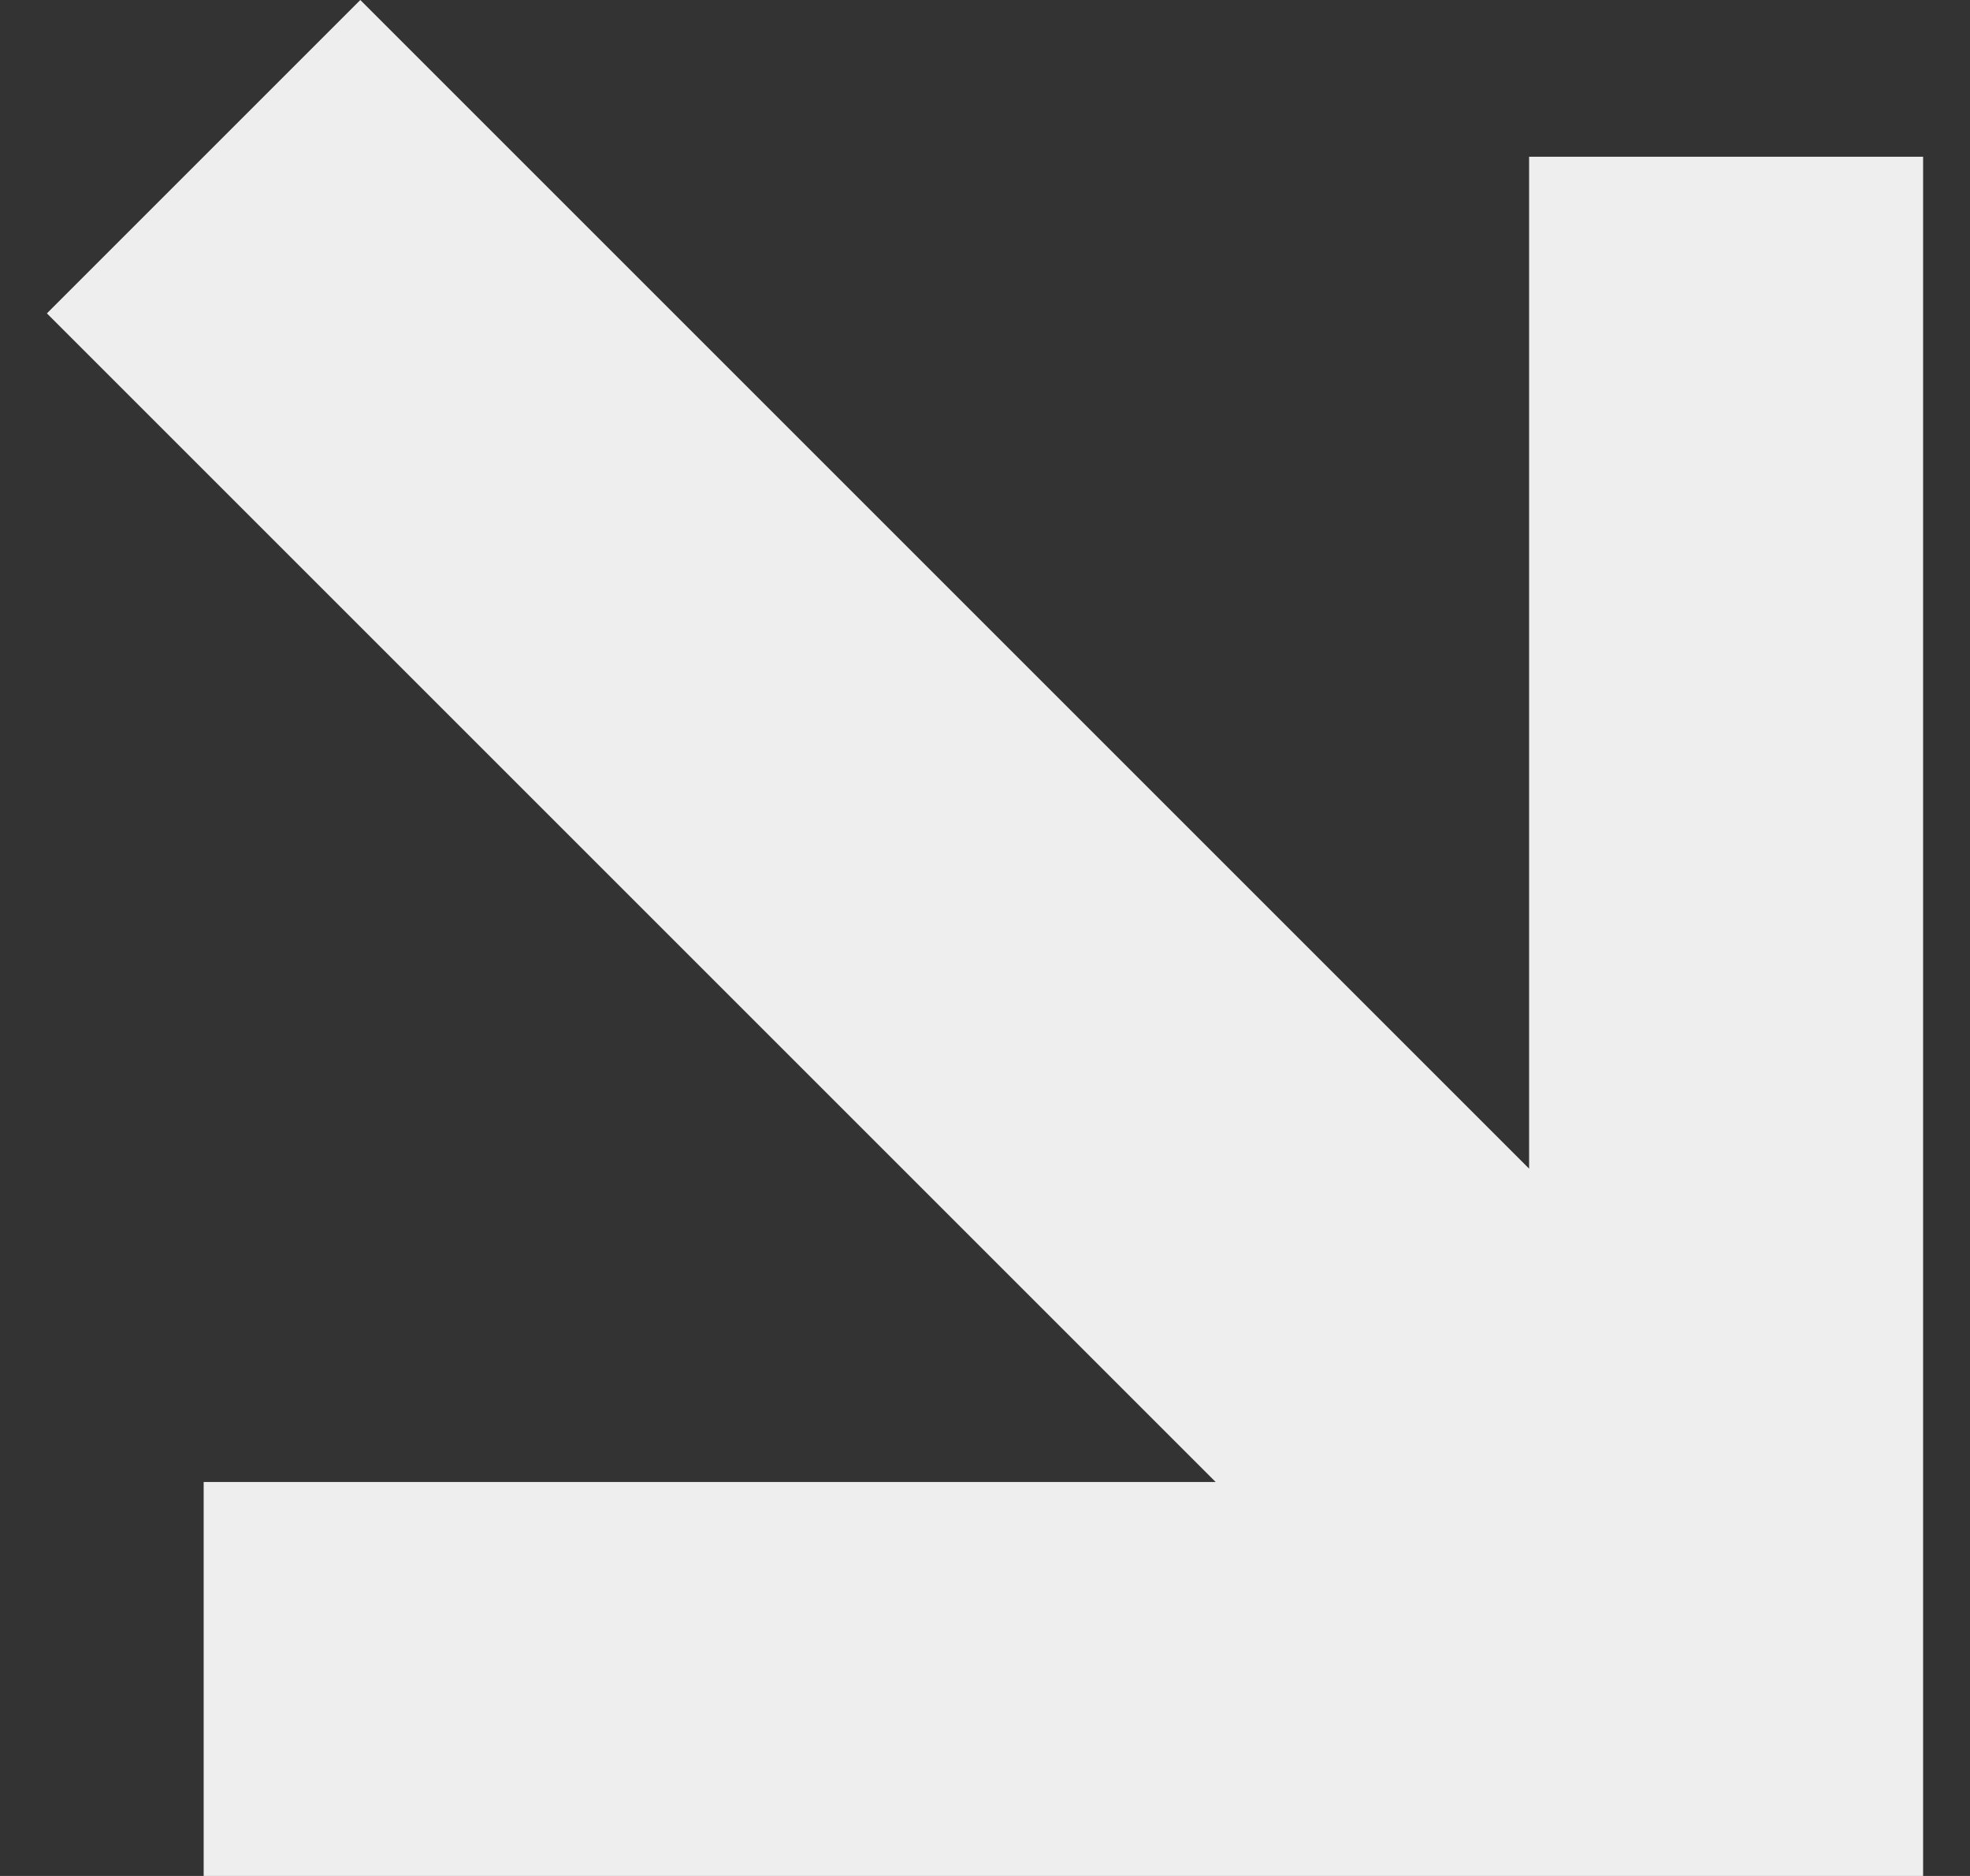 <svg width="21" height="20" viewBox="0 0 21 20" fill="none" xmlns="http://www.w3.org/2000/svg">
<rect x="0" y="0" width="21" height="20" fill="#333333" stroke="none"/>
<g id="Group">
<path id="Vector" d="M2.171 15.8H12.959L0.5 3.341L3.841 0L16.3 12.459V1.671H20.5V20H2.171V15.8Z" fill="#EEEEEE"/>
</g>
</svg>

